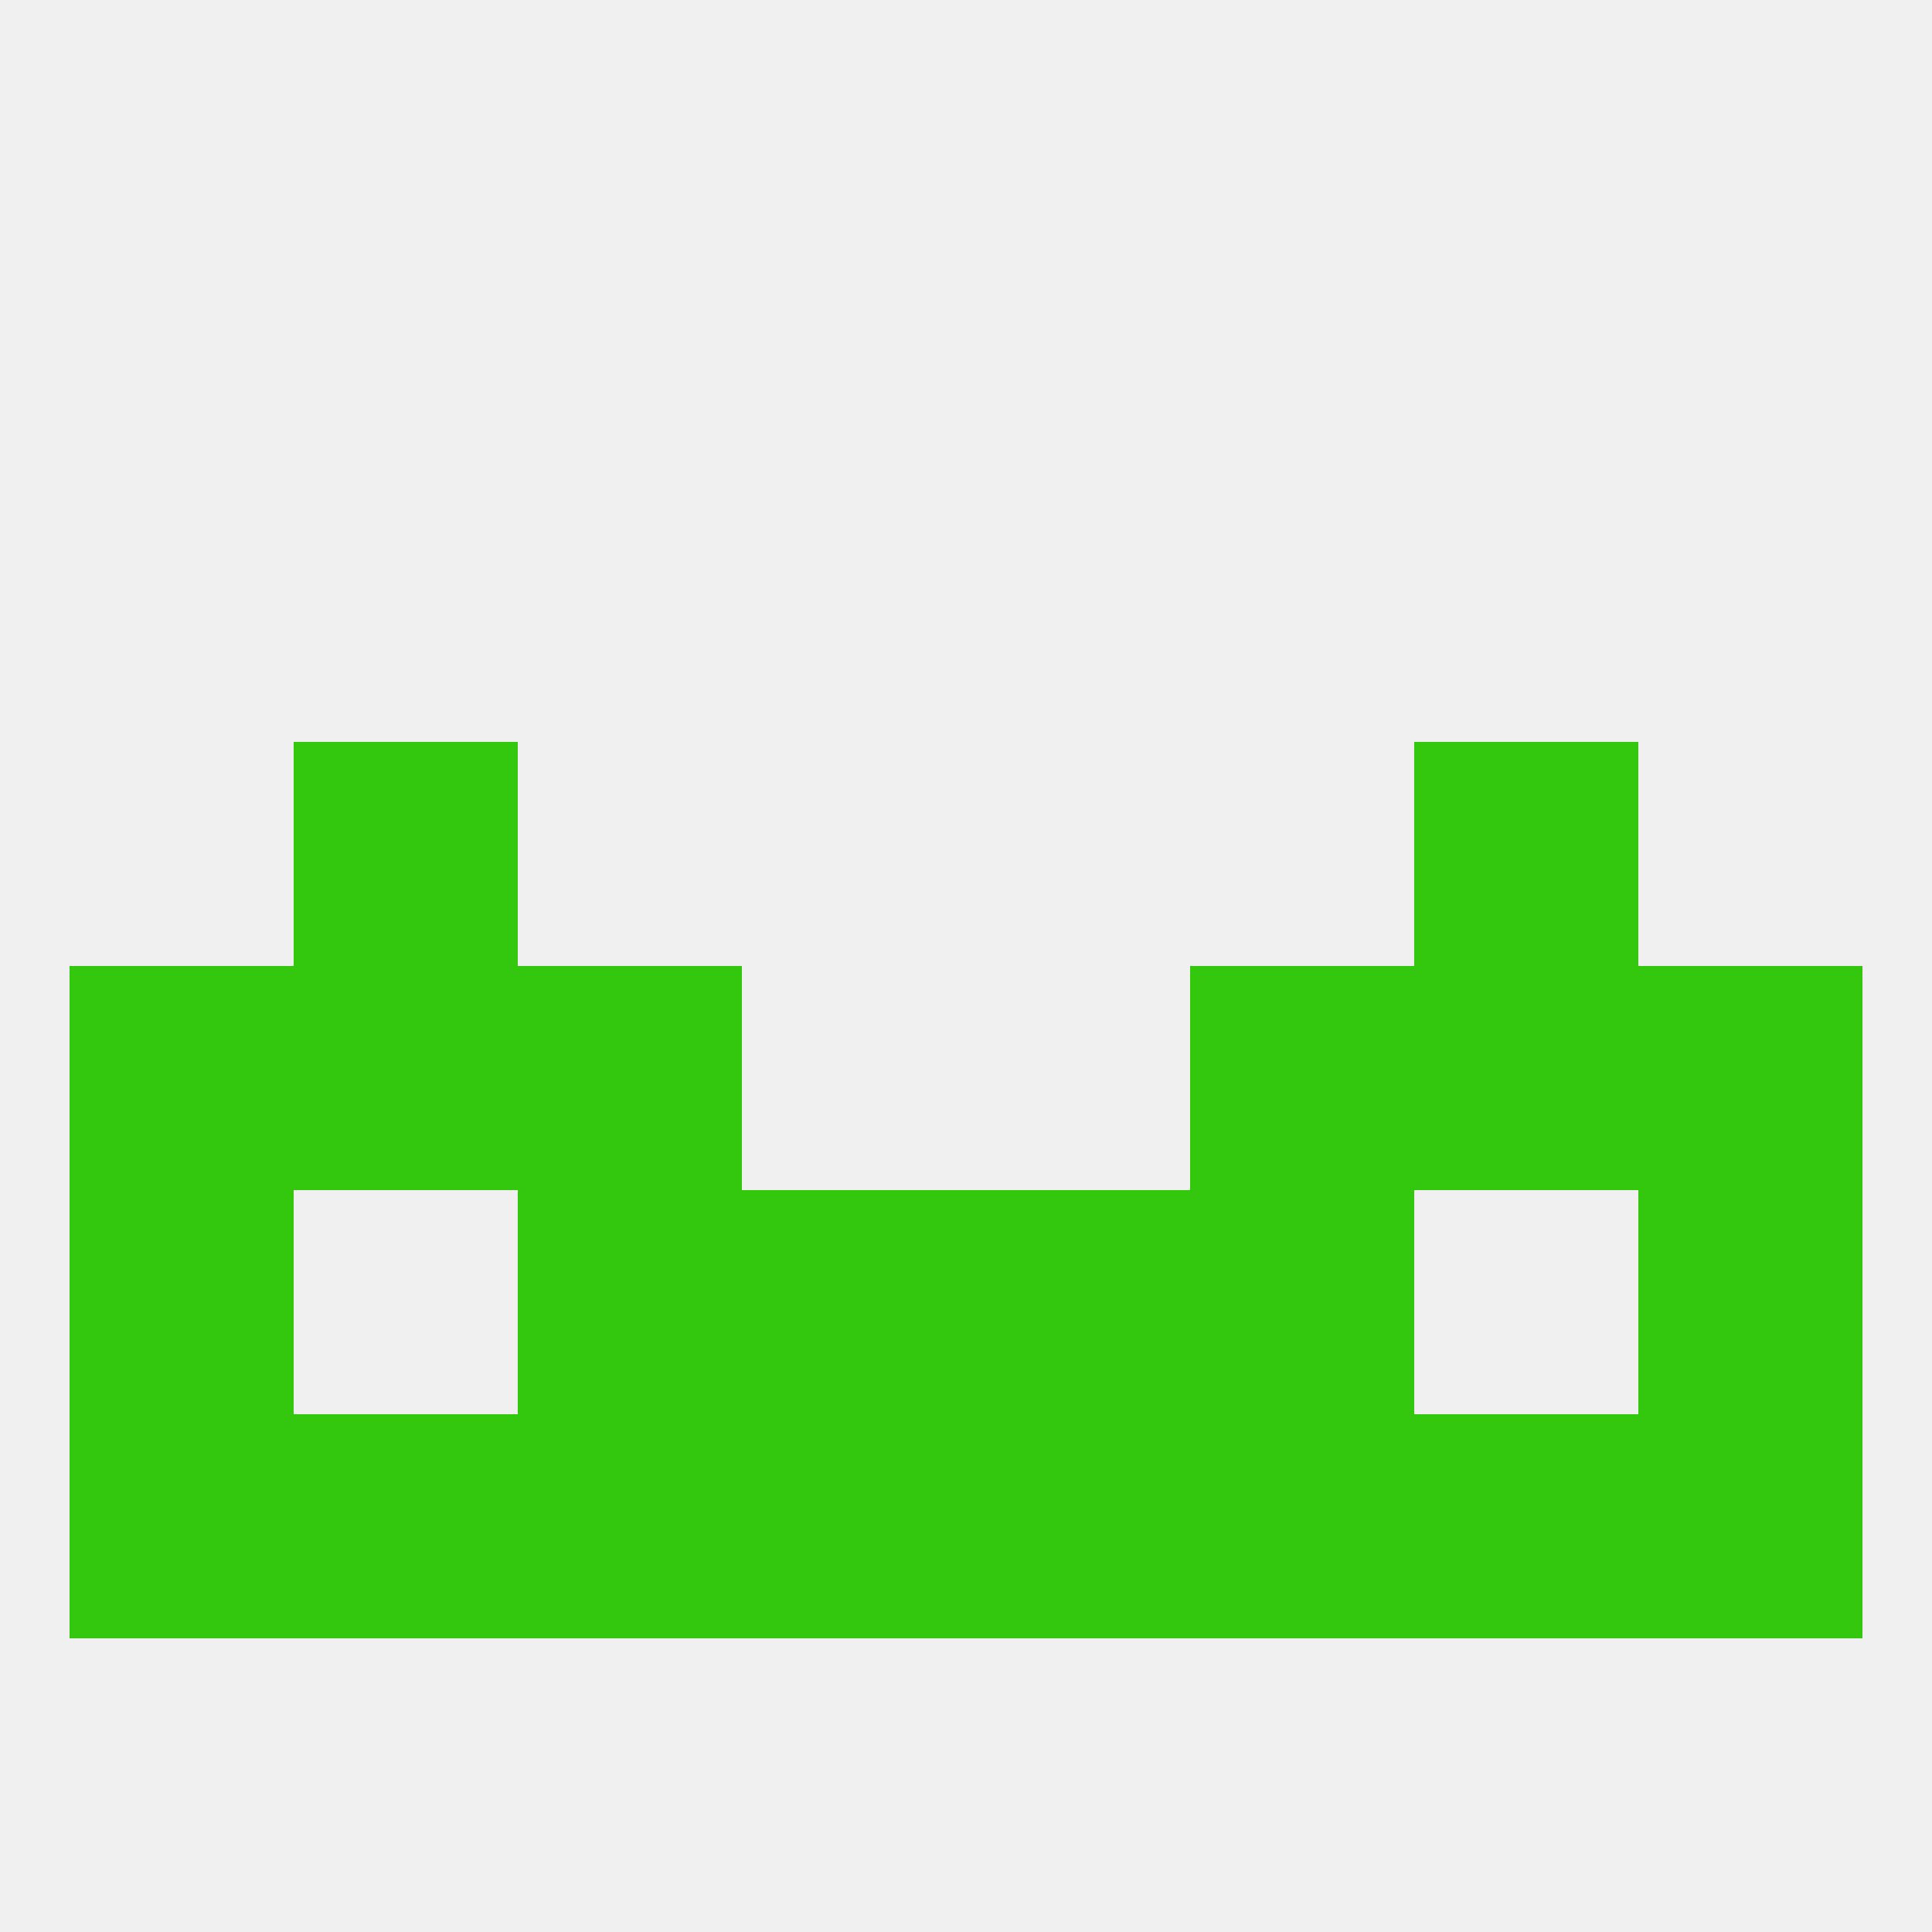 
<!--   <?xml version="1.0"?> -->
<svg version="1.1" baseprofile="full" xmlns="http://www.w3.org/2000/svg" xmlns:xlink="http://www.w3.org/1999/xlink" xmlns:ev="http://www.w3.org/2001/xml-events" width="250" height="250" viewBox="0 0 250 250" >
	<rect width="100%" height="100%" fill="rgba(240,240,240,255)"/>

	<rect x="38" y="96" width="29" height="29" fill="rgba(51,199,14,255)"/>
	<rect x="183" y="96" width="29" height="29" fill="rgba(51,199,14,255)"/>
	<rect x="212" y="154" width="29" height="29" fill="rgba(51,199,14,255)"/>
	<rect x="96" y="154" width="29" height="29" fill="rgba(51,199,14,255)"/>
	<rect x="125" y="154" width="29" height="29" fill="rgba(51,199,14,255)"/>
	<rect x="67" y="154" width="29" height="29" fill="rgba(51,199,14,255)"/>
	<rect x="154" y="154" width="29" height="29" fill="rgba(51,199,14,255)"/>
	<rect x="9" y="154" width="29" height="29" fill="rgba(51,199,14,255)"/>
	<rect x="96" y="183" width="29" height="29" fill="rgba(51,199,14,255)"/>
	<rect x="125" y="183" width="29" height="29" fill="rgba(51,199,14,255)"/>
	<rect x="212" y="183" width="29" height="29" fill="rgba(51,199,14,255)"/>
	<rect x="38" y="183" width="29" height="29" fill="rgba(51,199,14,255)"/>
	<rect x="183" y="183" width="29" height="29" fill="rgba(51,199,14,255)"/>
	<rect x="154" y="183" width="29" height="29" fill="rgba(51,199,14,255)"/>
	<rect x="9" y="183" width="29" height="29" fill="rgba(51,199,14,255)"/>
	<rect x="67" y="183" width="29" height="29" fill="rgba(51,199,14,255)"/>
	<rect x="67" y="125" width="29" height="29" fill="rgba(51,199,14,255)"/>
	<rect x="154" y="125" width="29" height="29" fill="rgba(51,199,14,255)"/>
	<rect x="9" y="125" width="29" height="29" fill="rgba(51,199,14,255)"/>
	<rect x="212" y="125" width="29" height="29" fill="rgba(51,199,14,255)"/>
	<rect x="38" y="125" width="29" height="29" fill="rgba(51,199,14,255)"/>
	<rect x="183" y="125" width="29" height="29" fill="rgba(51,199,14,255)"/>
</svg>